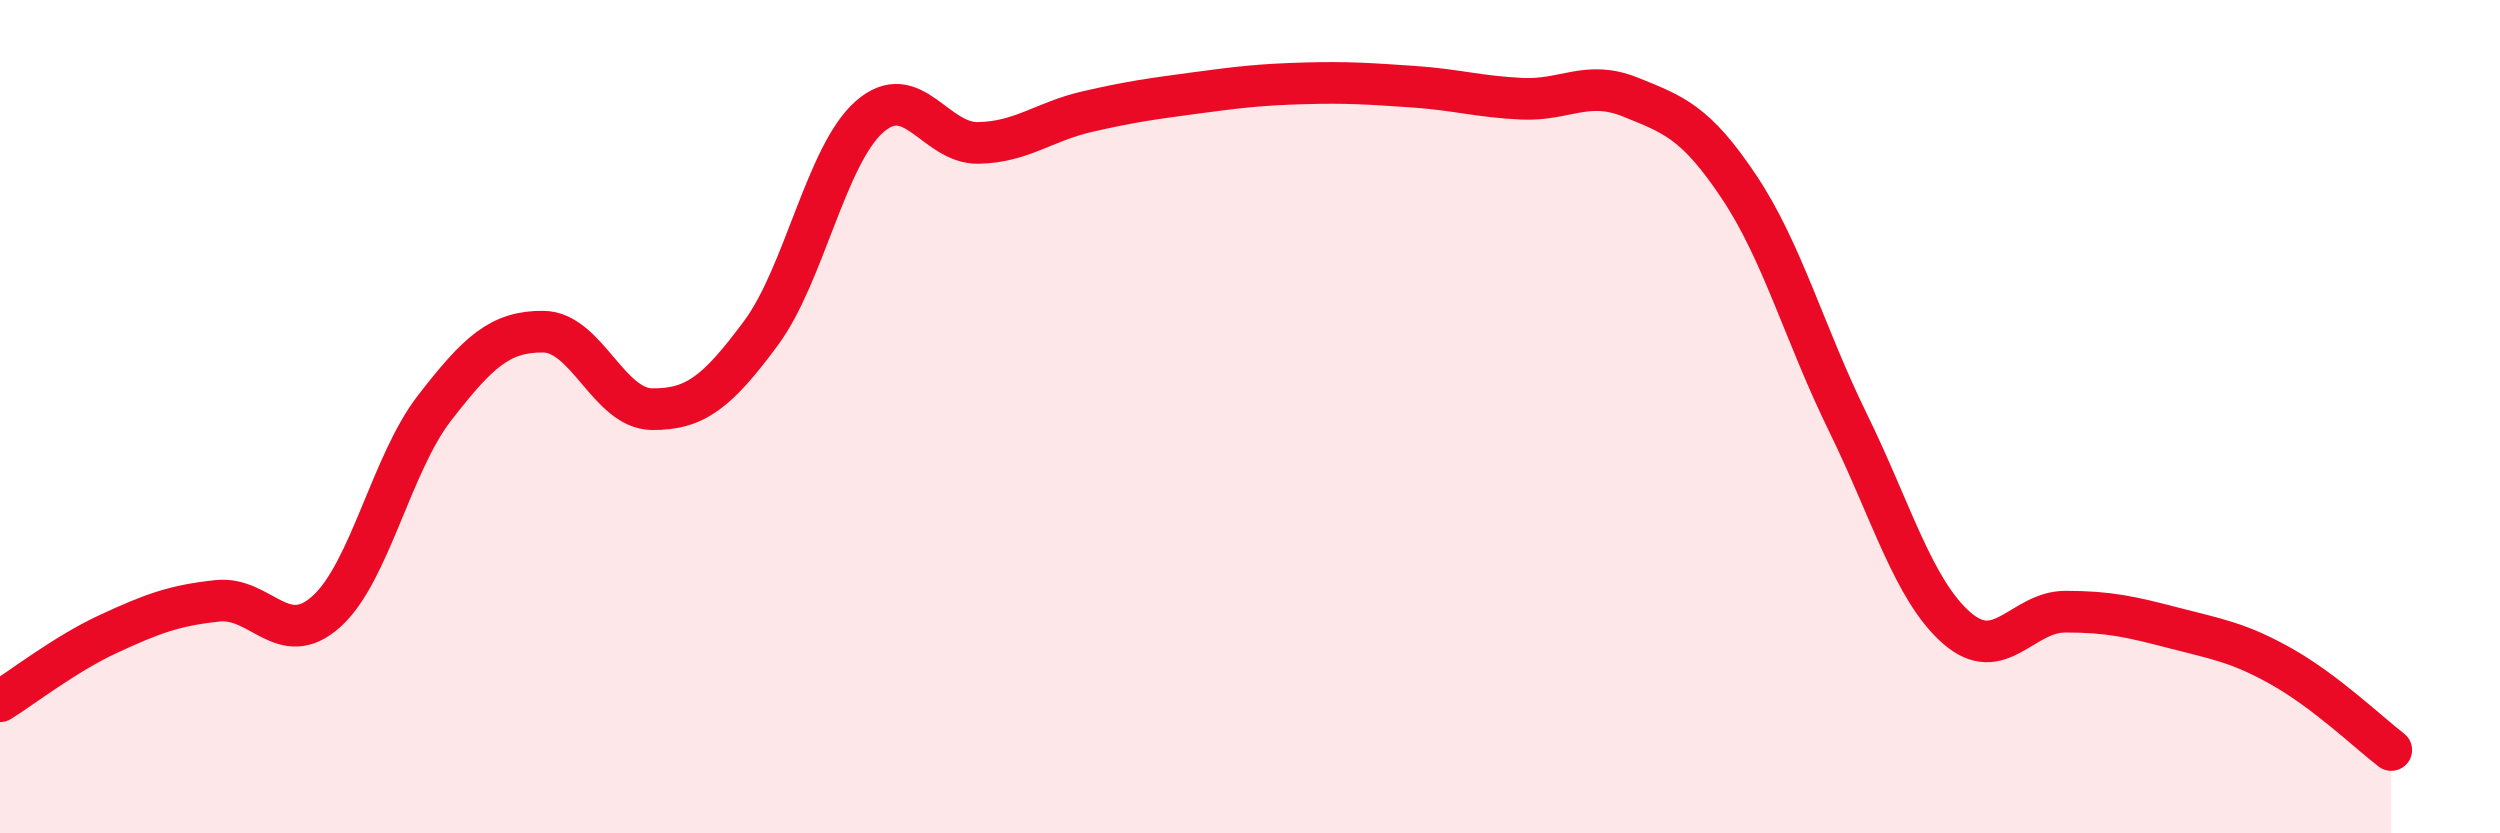 
    <svg width="60" height="20" viewBox="0 0 60 20" xmlns="http://www.w3.org/2000/svg">
      <path
        d="M 0,16.83 C 0.52,16.51 1.57,15.69 2.61,15.21 C 3.65,14.73 4.18,14.53 5.22,14.42 C 6.26,14.31 6.79,15.61 7.83,14.68 C 8.87,13.75 9.39,11.13 10.43,9.79 C 11.47,8.45 12,7.95 13.04,7.96 C 14.08,7.97 14.61,9.81 15.65,9.82 C 16.69,9.83 17.22,9.4 18.26,8 C 19.3,6.6 19.83,3.71 20.87,2.8 C 21.91,1.89 22.44,3.45 23.48,3.43 C 24.52,3.41 25.05,2.92 26.09,2.68 C 27.13,2.44 27.66,2.37 28.7,2.23 C 29.74,2.09 30.26,2.03 31.3,2 C 32.34,1.97 32.87,2.01 33.91,2.08 C 34.95,2.15 35.48,2.32 36.52,2.37 C 37.56,2.42 38.09,1.91 39.13,2.33 C 40.17,2.75 40.7,2.93 41.74,4.49 C 42.78,6.05 43.31,8.02 44.35,10.14 C 45.39,12.26 45.92,14.16 46.96,15.07 C 48,15.98 48.53,14.68 49.57,14.68 C 50.61,14.68 51.13,14.8 52.17,15.07 C 53.21,15.34 53.74,15.42 54.78,16.01 C 55.82,16.6 56.87,17.6 57.39,18L57.39 20L0 20Z"
        fill="#EB0A25"
        opacity="0.1"
        stroke-linecap="round"
        stroke-linejoin="round"
      />
      <path
        d="M 0,16.83 C 0.52,16.51 1.57,15.69 2.61,15.21 C 3.65,14.73 4.18,14.53 5.22,14.42 C 6.26,14.31 6.79,15.61 7.83,14.68 C 8.87,13.75 9.39,11.13 10.43,9.79 C 11.47,8.45 12,7.95 13.04,7.96 C 14.08,7.97 14.61,9.81 15.65,9.82 C 16.69,9.83 17.22,9.4 18.26,8 C 19.3,6.6 19.83,3.71 20.87,2.8 C 21.91,1.89 22.44,3.45 23.48,3.43 C 24.52,3.41 25.05,2.92 26.09,2.68 C 27.13,2.44 27.66,2.37 28.7,2.23 C 29.74,2.09 30.26,2.03 31.3,2 C 32.34,1.97 32.87,2.01 33.91,2.08 C 34.95,2.15 35.48,2.32 36.52,2.37 C 37.56,2.42 38.09,1.91 39.13,2.33 C 40.17,2.75 40.7,2.93 41.74,4.49 C 42.78,6.05 43.31,8.02 44.35,10.14 C 45.39,12.26 45.92,14.16 46.96,15.07 C 48,15.98 48.53,14.68 49.57,14.68 C 50.61,14.68 51.13,14.8 52.17,15.07 C 53.21,15.34 53.74,15.42 54.78,16.01 C 55.82,16.6 56.87,17.6 57.39,18"
        stroke="#EB0A25"
        stroke-width="1"
        fill="none"
        stroke-linecap="round"
        stroke-linejoin="round"
      />
    </svg>
  